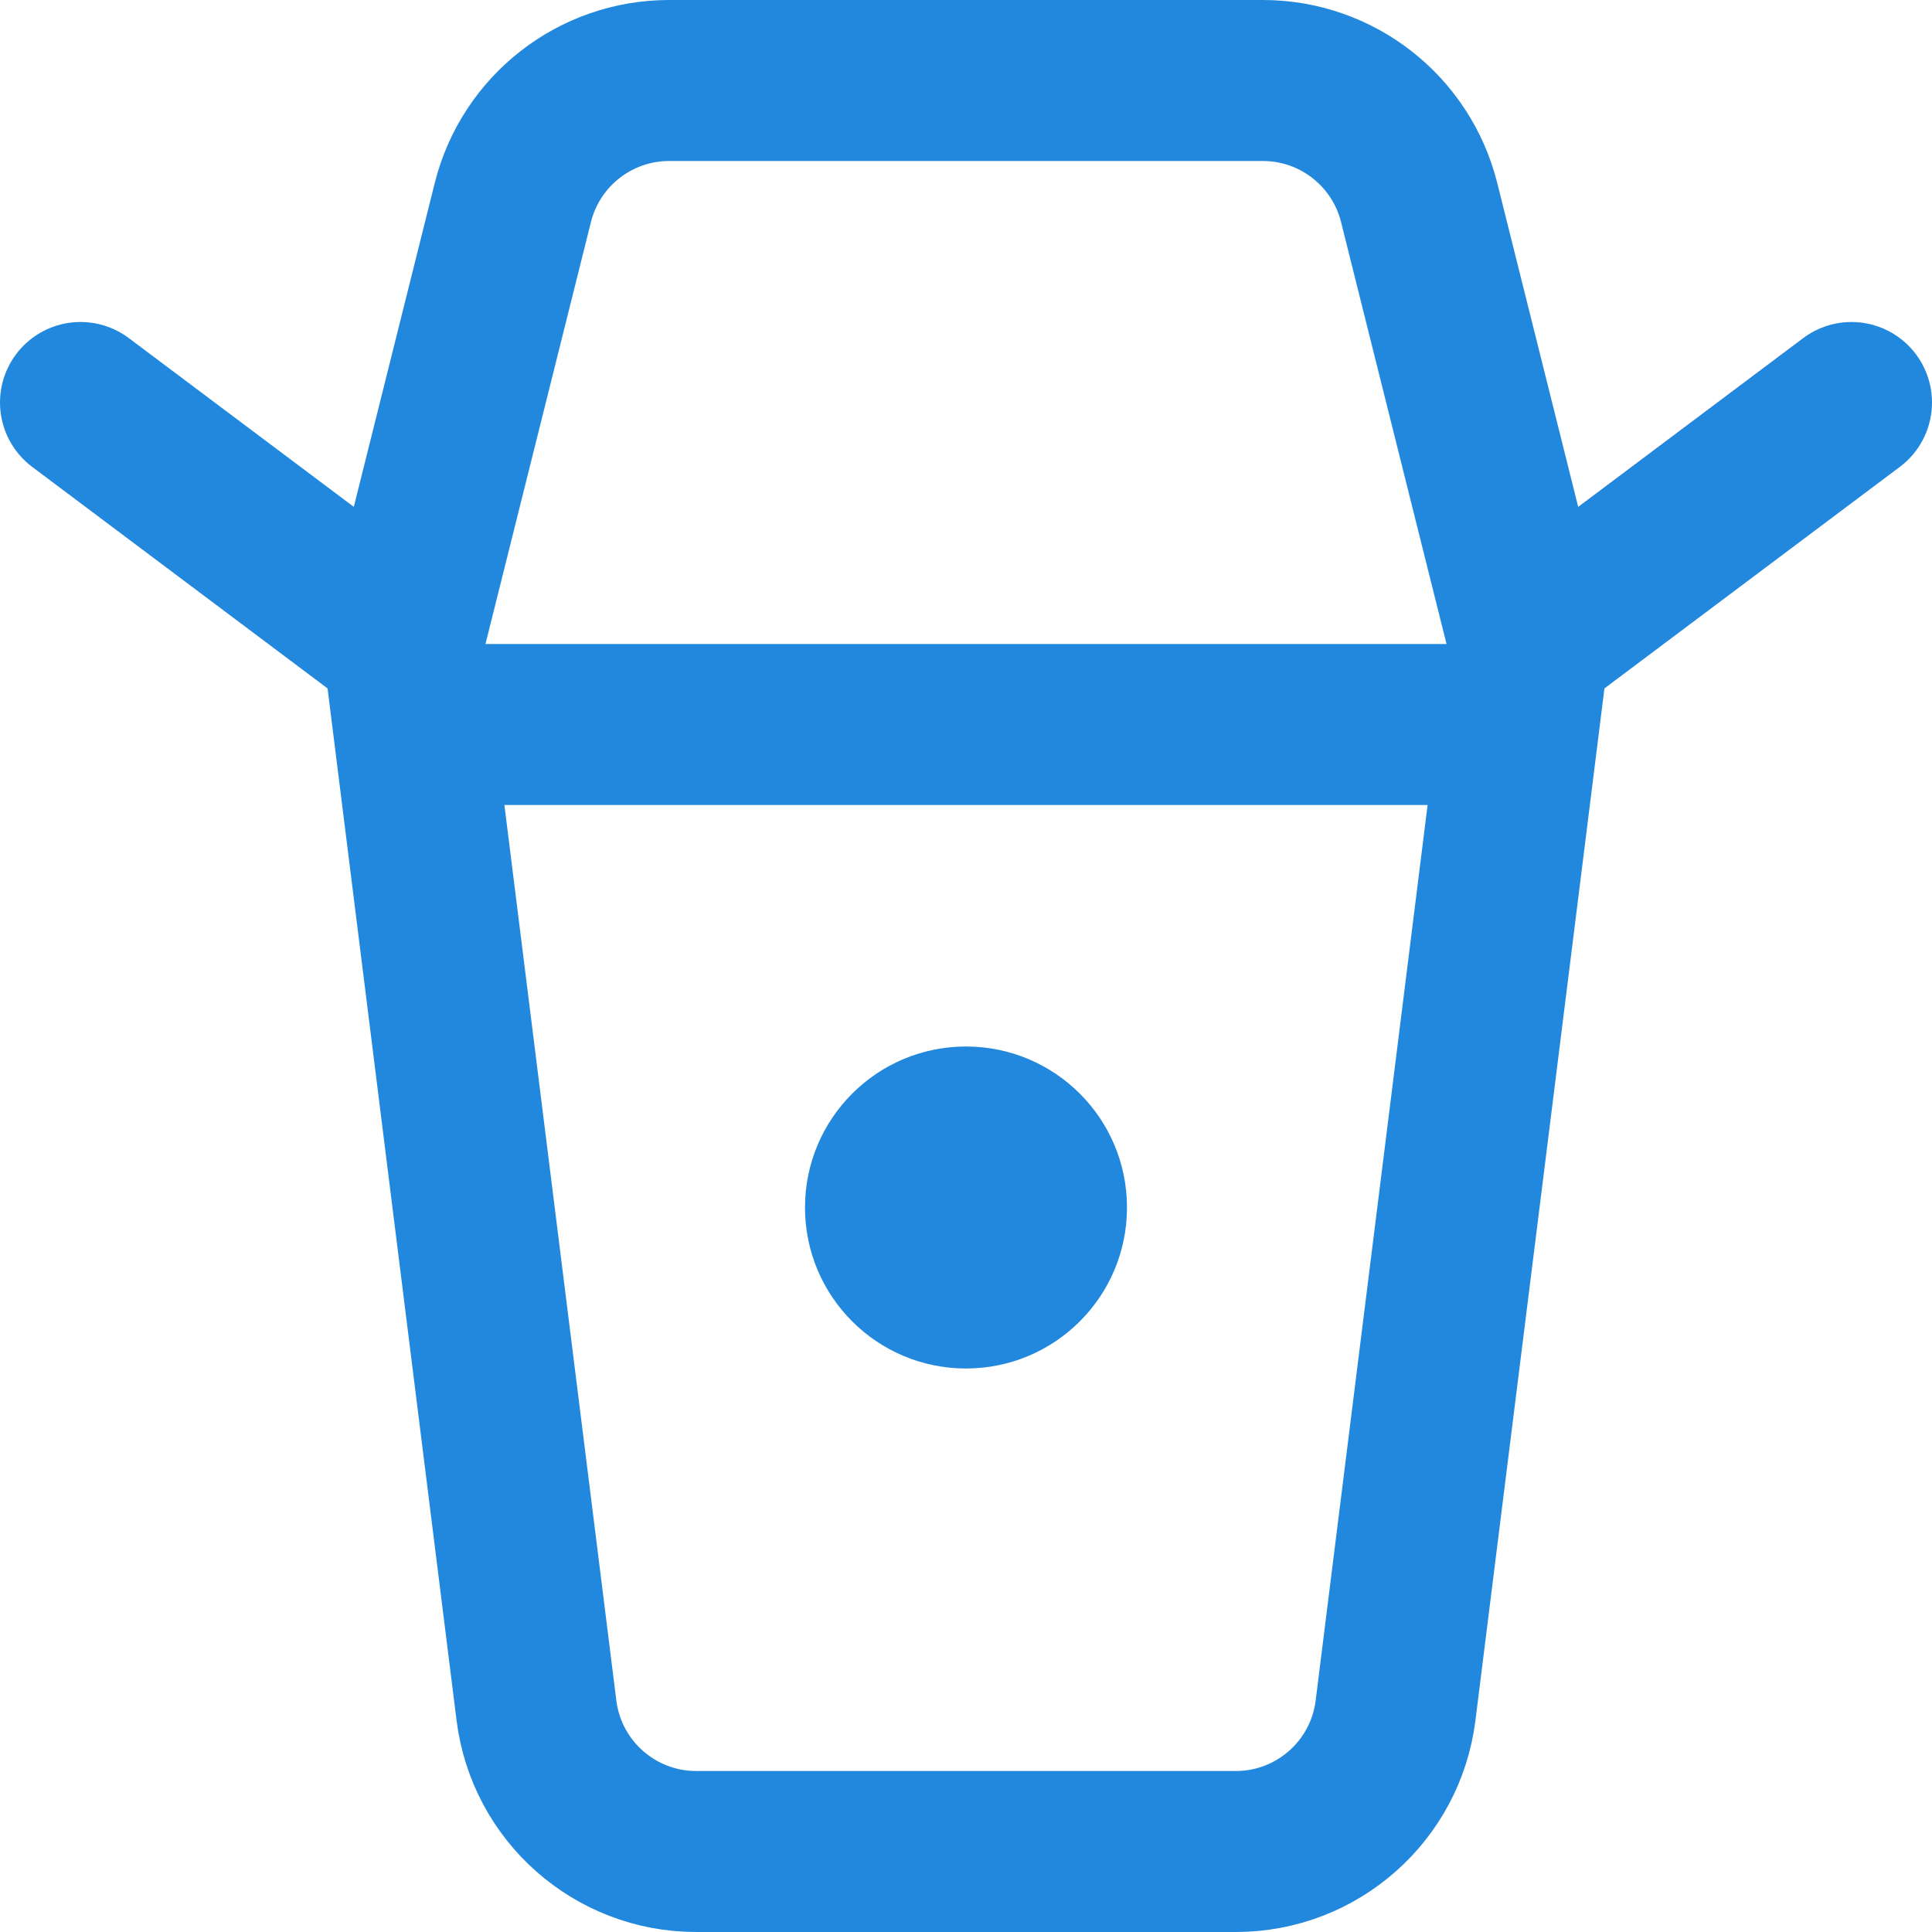 <svg width="24" height="24" viewBox="0 0 24 24" fill="none" xmlns="http://www.w3.org/2000/svg">
<path d="M6.664 21.248L5.133 9H18.867L17.336 21.248C17.211 22.249 16.36 23 15.352 23H8.648C7.64 23 6.789 22.249 6.664 21.248Z" stroke="#2288DD" stroke-width="2"/>
<path d="M1 5L5 8L6.371 2.515C6.594 1.625 7.394 1 8.312 1H15.688C16.606 1 17.406 1.625 17.629 2.515L19 8L23 5" stroke="#2288DD" stroke-width="2" stroke-linecap="round" stroke-linejoin="round"/>
<circle cx="12" cy="15" r="2" fill="#2288DD"/>
</svg>
